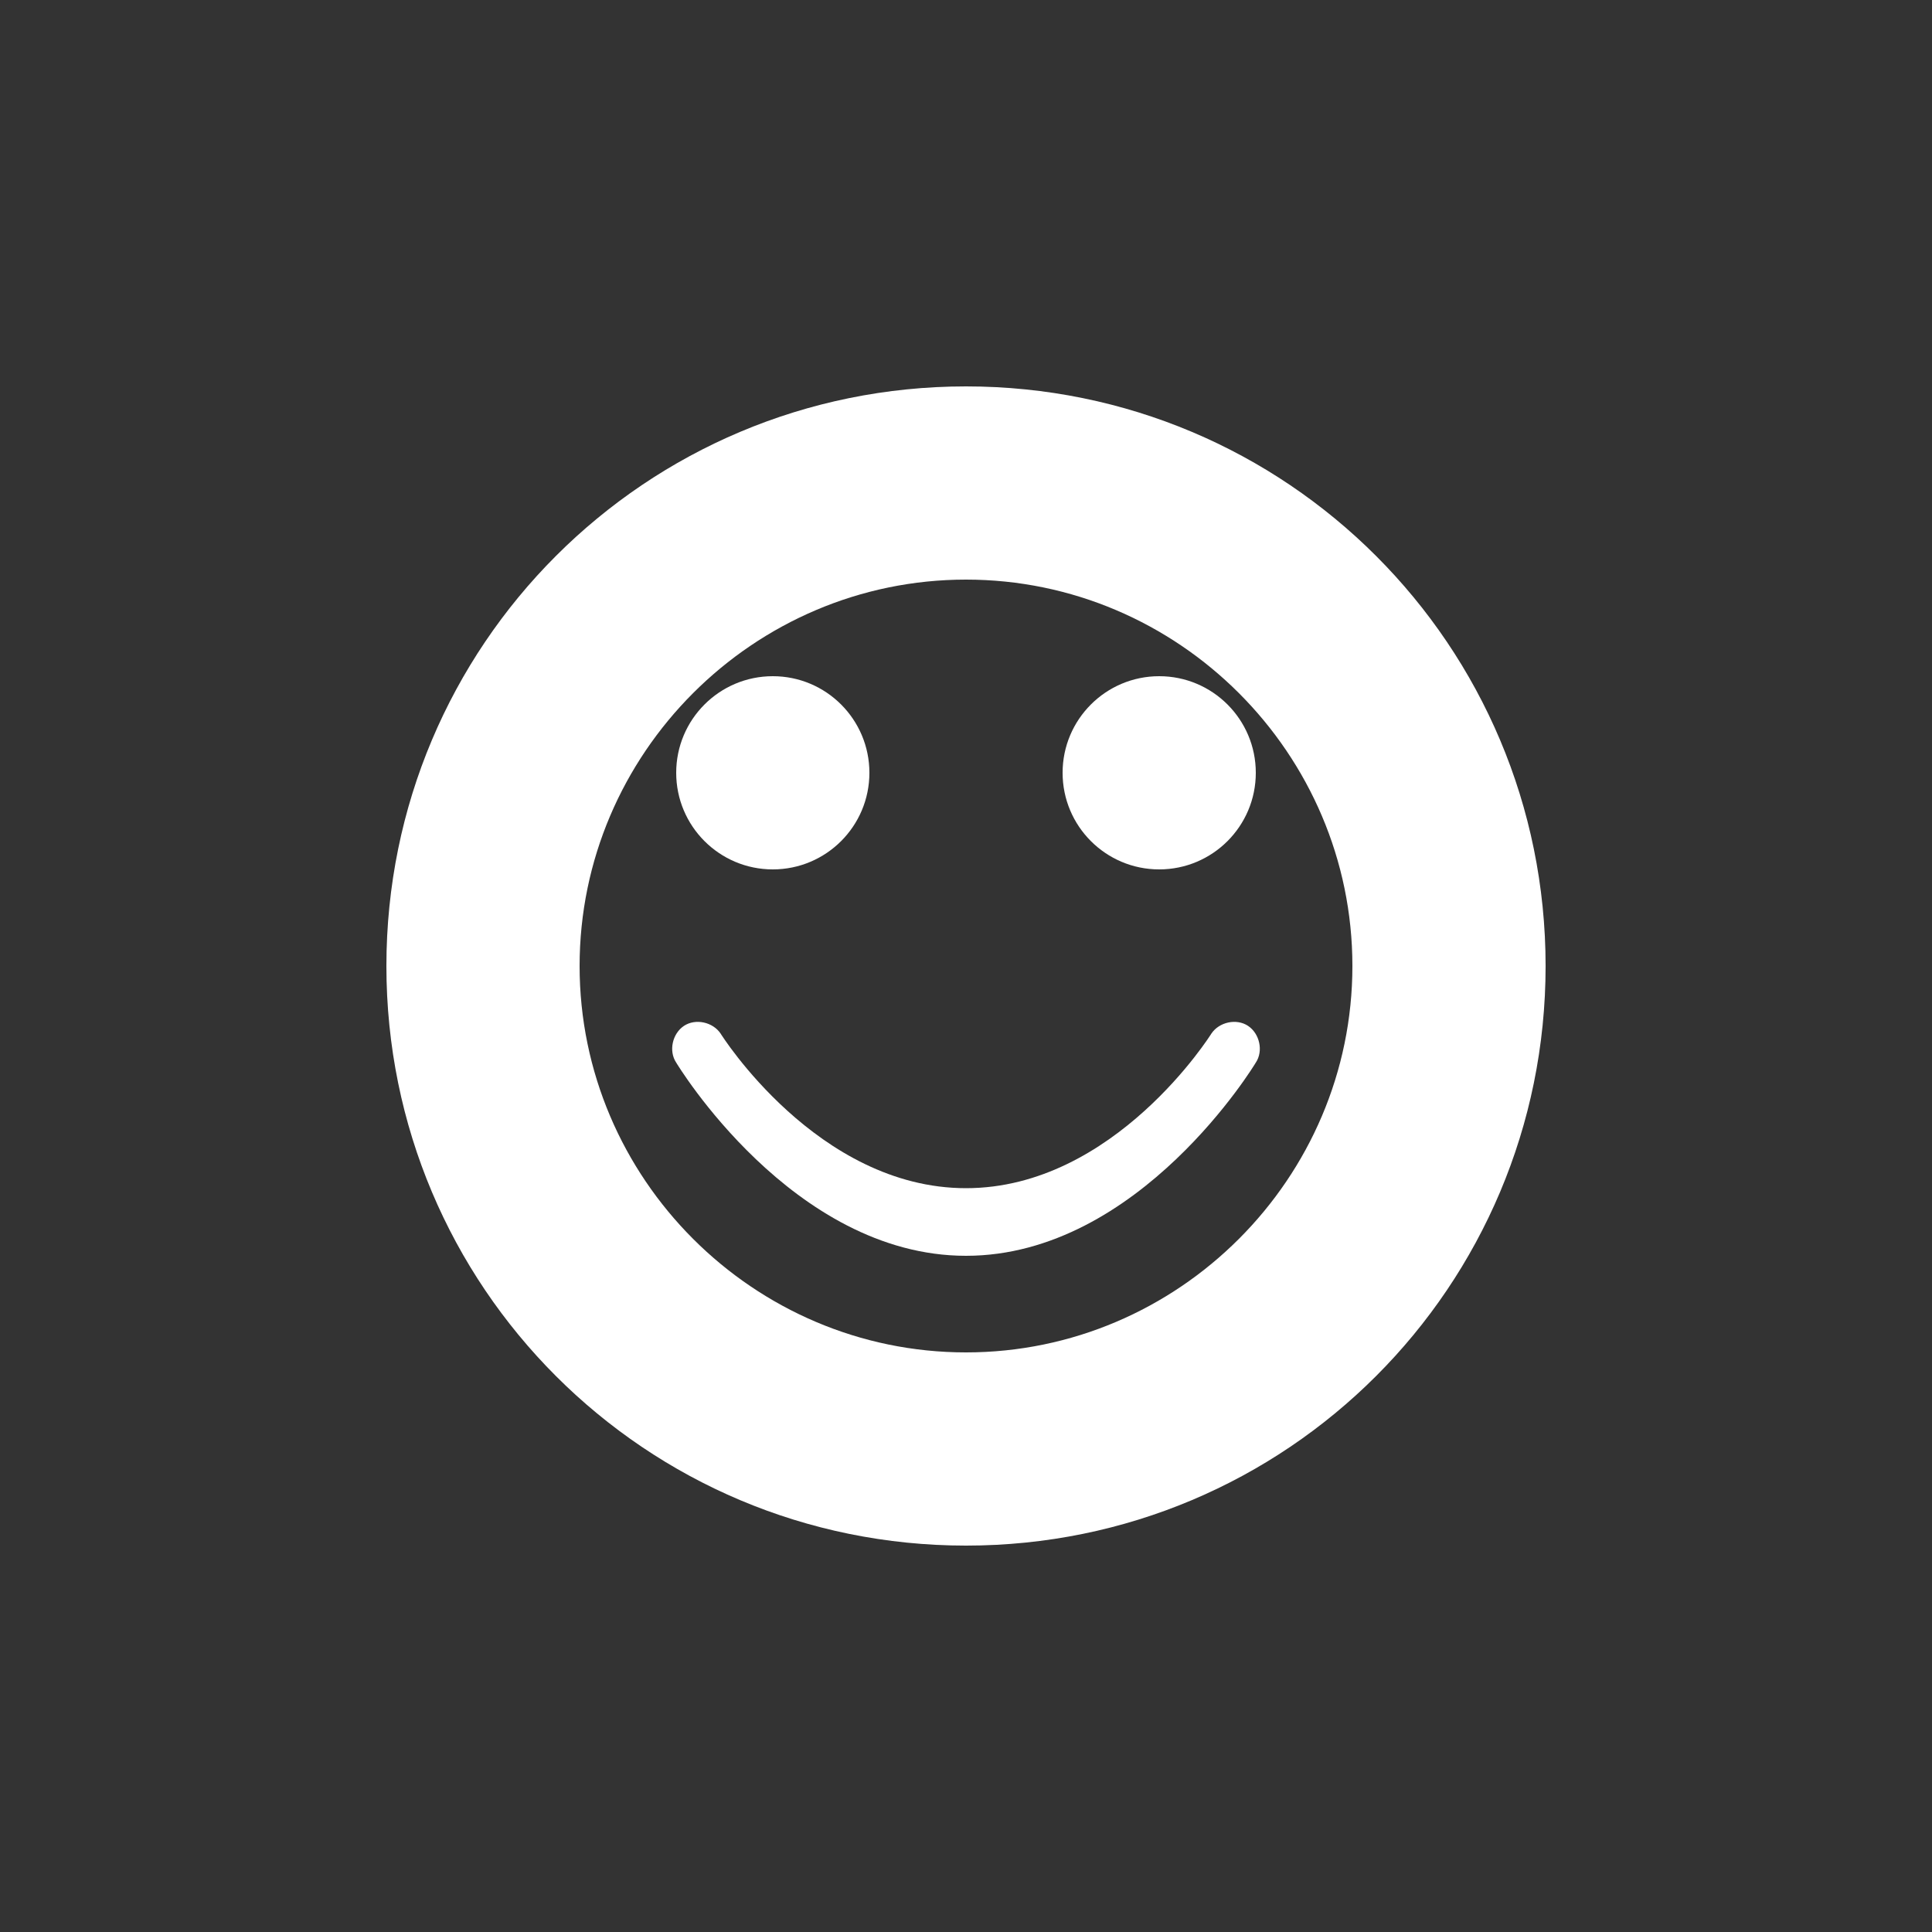 <?xml version="1.0" encoding="UTF-8"?>
<svg viewBox="0 0 100 100" xmlns="http://www.w3.org/2000/svg">
  <rect x="0" y="0" width="100" height="100" fill="#333333" stroke="none"/>
  <rect width="100" height="100" fill="none"/>
  <g fill="#ffffff">
    <path d="M50,20c-16.6,0-30,13.4-30,30s13.4,30,30,30s30-13.4,30-30S66.6,20,50,20z M50,70c-11,0-20-9-20-20s9-20,20-20s20,9,20,20S61,70,50,70z"/>
    <circle cx="40" cy="40" r="5"/>
    <circle cx="60" cy="40" r="5"/>
    <path d="M65,55c0,0-6,10-15,10s-15-10-15-10c-0.4-0.6-0.2-1.5,0.4-1.9c0.6-0.4,1.5-0.2,1.9,0.4c0,0,5,8,12.7,8s12.7-8,12.7-8c0.4-0.6,1.3-0.8,1.9-0.4C65.2,53.5,65.4,54.4,65,55z"/>
  </g>
</svg>